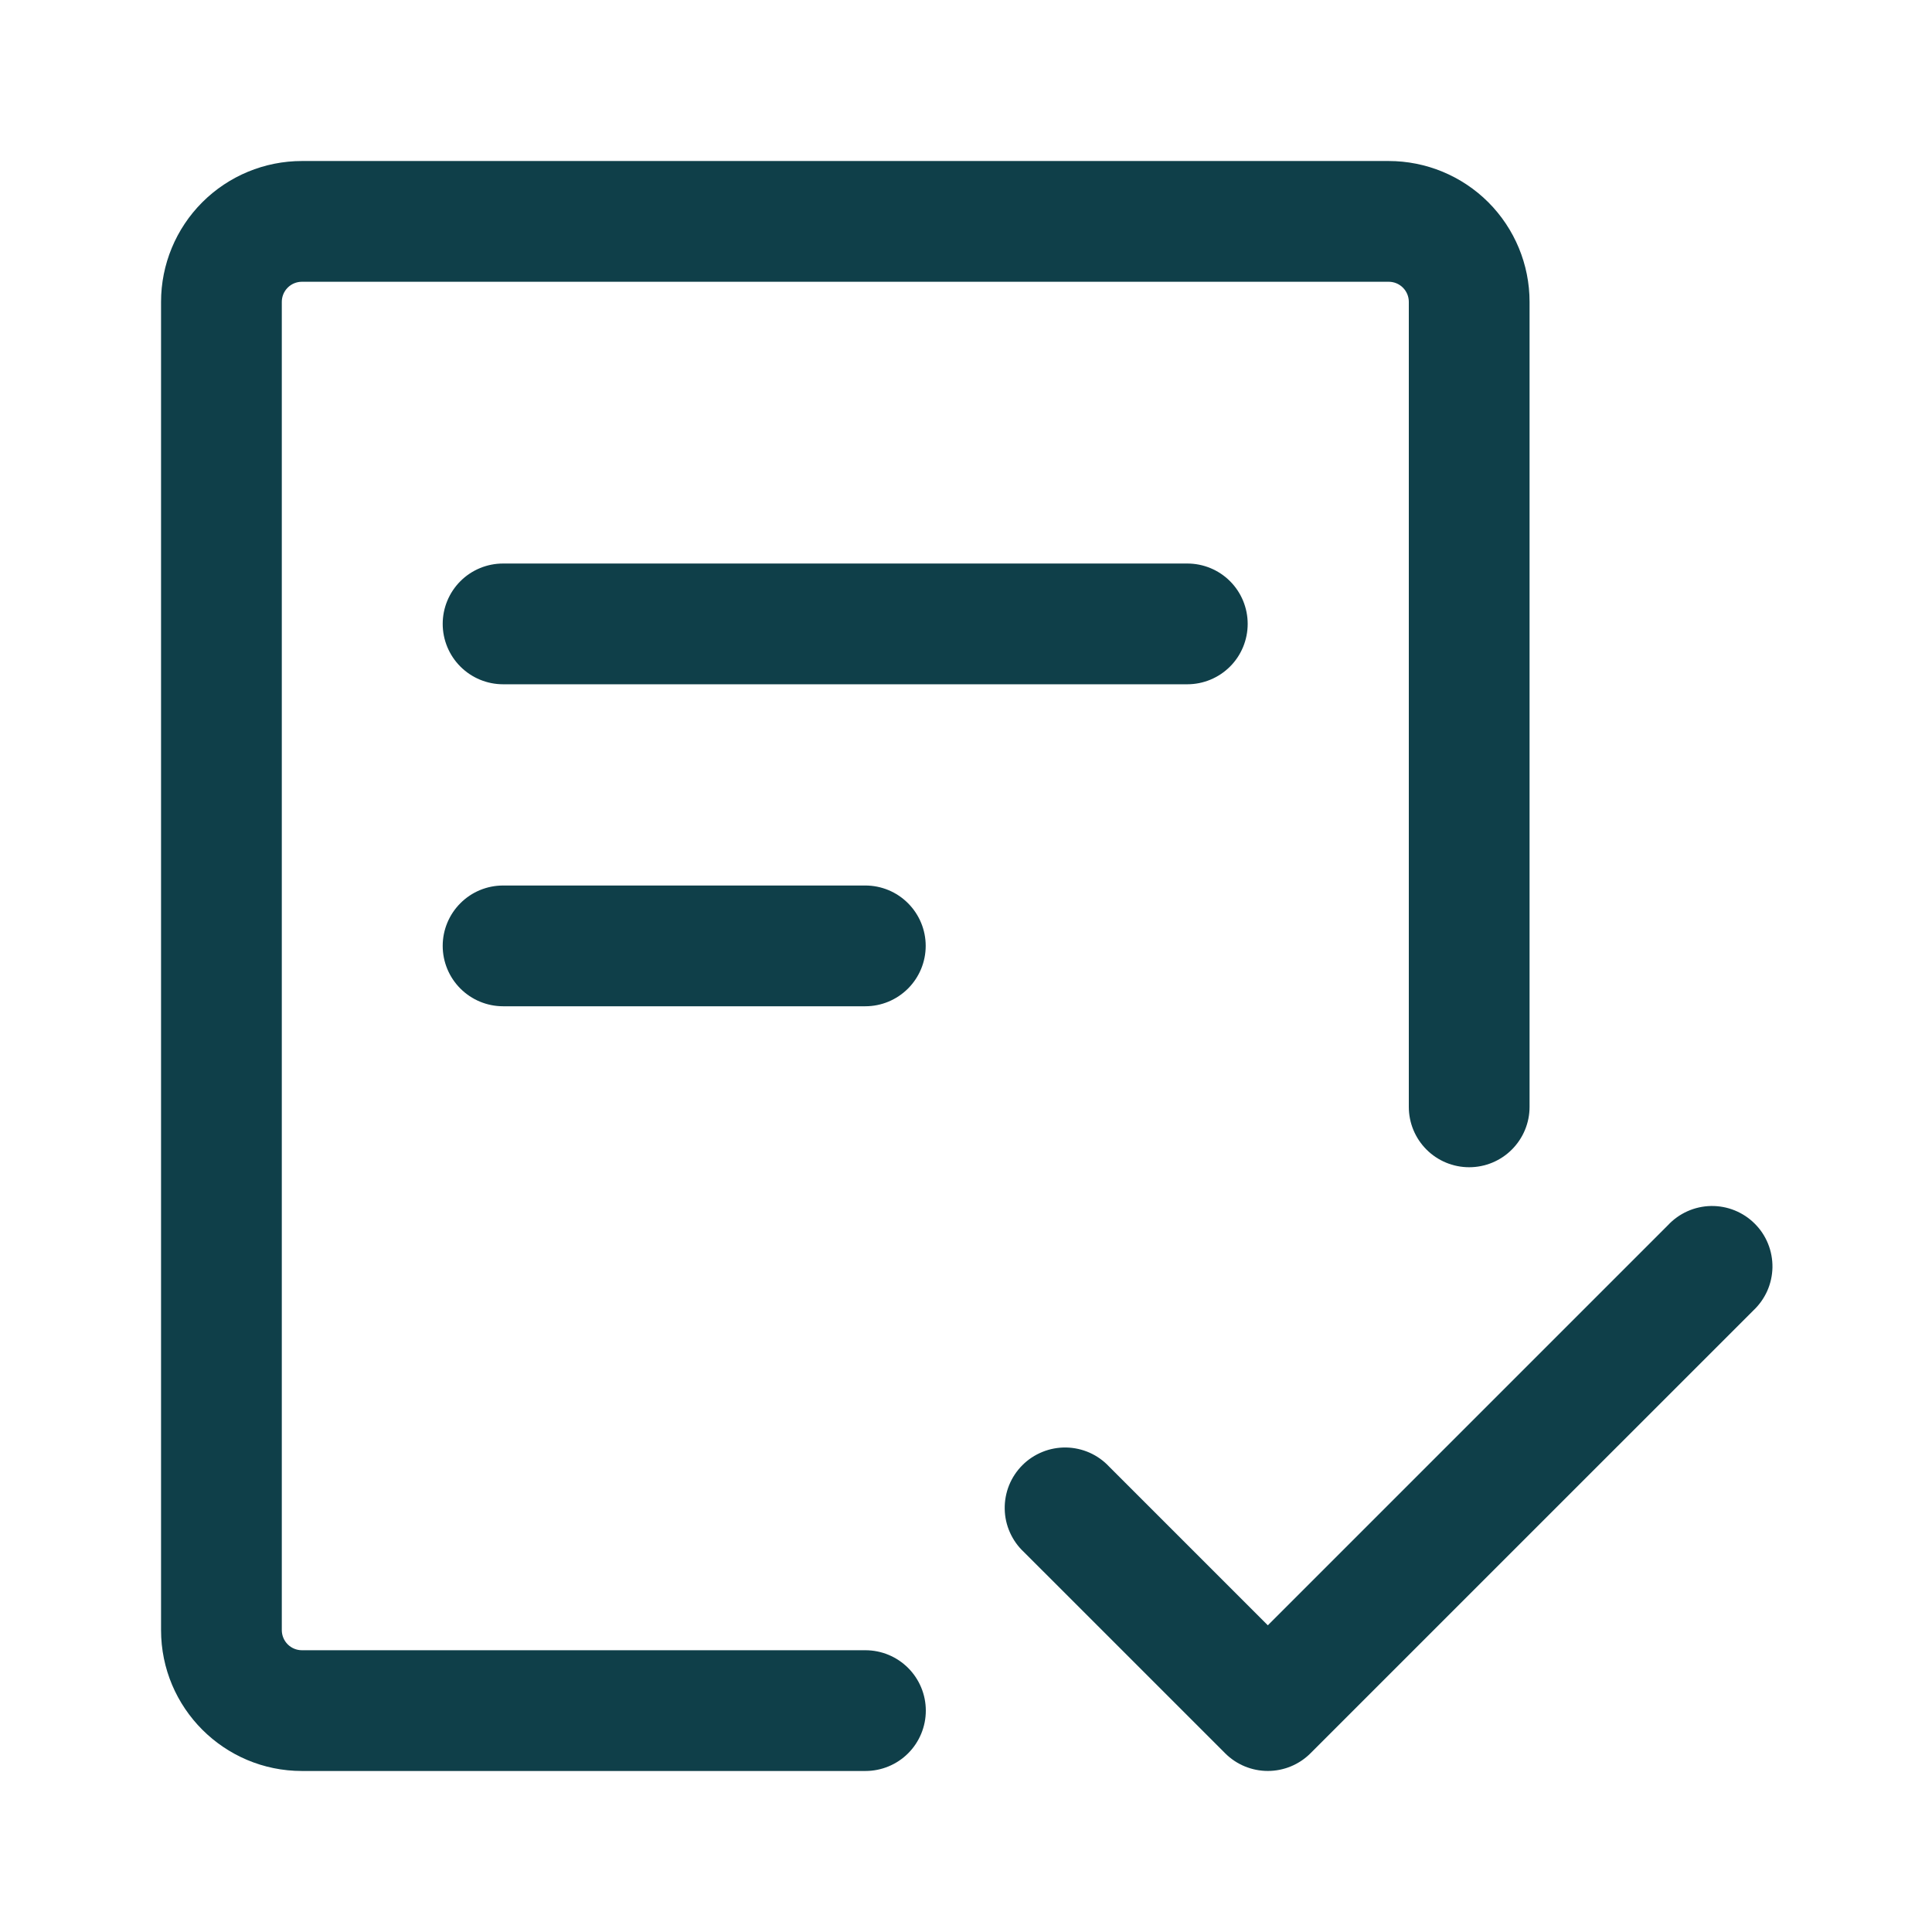 <?xml version="1.0" encoding="UTF-8"?> <svg xmlns="http://www.w3.org/2000/svg" width="50" height="50" viewBox="0 0 50 50" fill="none"> <path d="M7.293 7.812C7.293 7.674 7.348 7.542 7.446 7.444C7.543 7.346 7.676 7.292 7.814 7.292H35.939C36.077 7.292 36.209 7.346 36.307 7.444C36.405 7.542 36.46 7.674 36.46 7.812V28.646C36.46 29.06 36.624 29.457 36.917 29.75C37.21 30.044 37.608 30.208 38.022 30.208C38.437 30.208 38.834 30.044 39.127 29.75C39.42 29.457 39.585 29.06 39.585 28.646V7.812C39.585 6.845 39.2 5.918 38.517 5.234C37.833 4.551 36.906 4.167 35.939 4.167H7.814C6.847 4.167 5.92 4.551 5.236 5.234C4.552 5.918 4.168 6.845 4.168 7.812V42.187C4.168 44.2 5.801 45.833 7.814 45.833H22.397C22.811 45.833 23.209 45.669 23.502 45.376C23.795 45.083 23.96 44.685 23.96 44.271C23.96 43.856 23.795 43.459 23.502 43.166C23.209 42.873 22.811 42.708 22.397 42.708H7.814C7.676 42.708 7.543 42.653 7.446 42.556C7.348 42.458 7.293 42.325 7.293 42.187V7.812Z" fill="#0F3F49"></path> <path d="M13.02 14.584C12.605 14.584 12.208 14.748 11.915 15.041C11.622 15.334 11.457 15.732 11.457 16.146C11.457 16.56 11.622 16.958 11.915 17.251C12.208 17.544 12.605 17.709 13.02 17.709H30.728C31.142 17.709 31.54 17.544 31.833 17.251C32.126 16.958 32.29 16.56 32.29 16.146C32.29 15.732 32.126 15.334 31.833 15.041C31.54 14.748 31.142 14.584 30.728 14.584H13.02ZM11.457 24.479C11.457 24.065 11.622 23.668 11.915 23.375C12.208 23.081 12.605 22.917 13.02 22.917H22.395C22.809 22.917 23.206 23.081 23.499 23.375C23.792 23.668 23.957 24.065 23.957 24.479C23.957 24.894 23.792 25.291 23.499 25.584C23.206 25.877 22.809 26.042 22.395 26.042H13.02C12.605 26.042 12.208 25.877 11.915 25.584C11.622 25.291 11.457 24.894 11.457 24.479ZM45.374 33.917C45.527 33.774 45.65 33.601 45.736 33.41C45.821 33.218 45.867 33.011 45.871 32.801C45.874 32.592 45.836 32.383 45.757 32.188C45.679 31.994 45.562 31.817 45.413 31.669C45.265 31.52 45.088 31.404 44.894 31.325C44.699 31.246 44.491 31.208 44.281 31.211C44.071 31.215 43.864 31.261 43.673 31.346C43.481 31.432 43.308 31.555 43.165 31.709L32.811 42.063L28.707 37.959C28.564 37.805 28.392 37.682 28.2 37.596C28.008 37.511 27.801 37.465 27.591 37.461C27.382 37.458 27.173 37.496 26.979 37.575C26.784 37.654 26.607 37.77 26.459 37.919C26.311 38.067 26.194 38.244 26.115 38.438C26.037 38.633 25.998 38.842 26.002 39.051C26.005 39.261 26.051 39.468 26.137 39.66C26.222 39.851 26.345 40.024 26.499 40.167L31.707 45.375C32 45.668 32.397 45.832 32.811 45.832C33.225 45.832 33.622 45.668 33.915 45.375L45.374 33.917Z" fill="#0F3F49"></path> </svg> 
